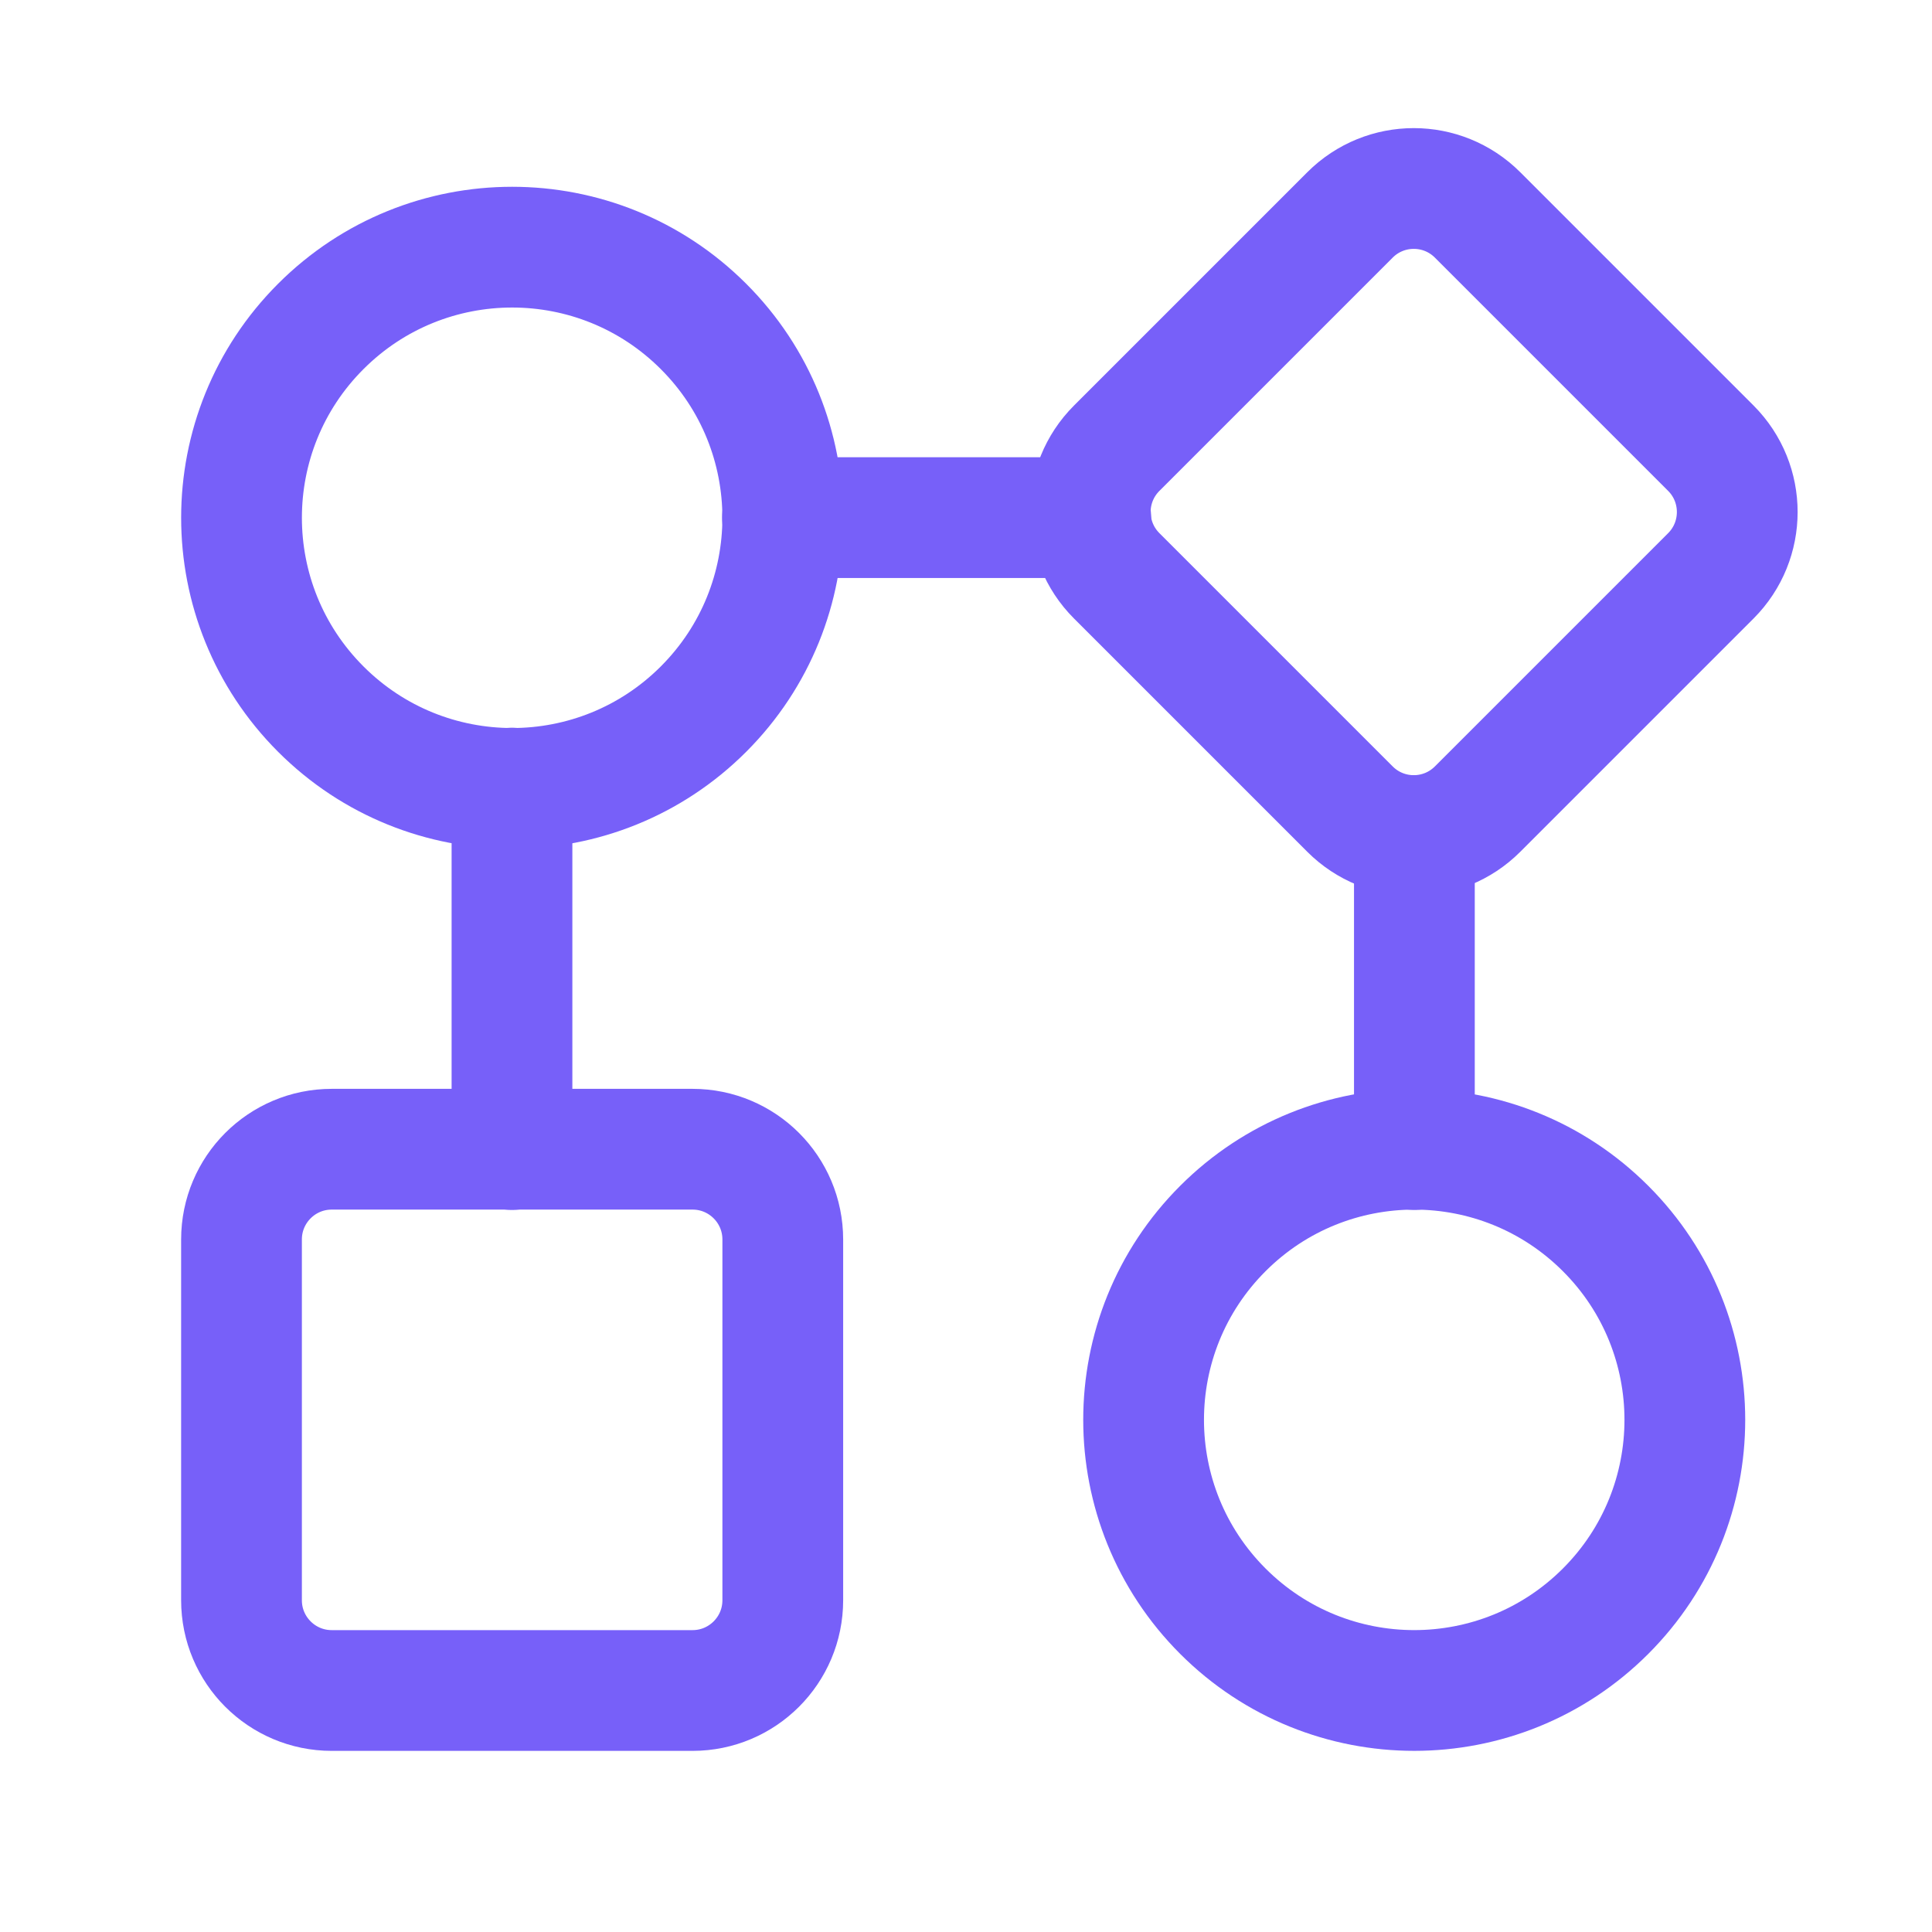 <svg xmlns="http://www.w3.org/2000/svg" width="24" height="24" viewBox="0 0 24 24" fill="none">
    <path d="M19.945 15.261C21.258 16.573 21.258 18.702 19.945 20.015C18.632 21.328 16.504 21.328 15.191 20.015C13.878 18.702 13.878 16.573 15.191 15.261C16.504 13.948 18.632 13.948 19.945 15.261" stroke="#7760F9" stroke-width="1.5" stroke-linecap="round" stroke-linejoin="round"/>
    <path d="M6.36 9.79V14.28" stroke="#7760F9" stroke-width="1.5" stroke-linecap="round" stroke-linejoin="round"/>
    <path fill-rule="evenodd" clip-rule="evenodd" d="M8.603 21H4.121C3.502 21 3 20.498 3 19.879V15.397C3 14.778 3.502 14.276 4.121 14.276H8.603C9.222 14.276 9.724 14.778 9.724 15.397V19.879C9.724 20.498 9.222 21 8.603 21Z" stroke="#7760F9" stroke-width="1.5" stroke-linecap="round" stroke-linejoin="round"/>
    <path d="M17.57 14.28V10.38" stroke="#7760F9" stroke-width="1.5" stroke-linecap="round" stroke-linejoin="round"/>
    <path d="M8.739 4.055C10.052 5.367 10.052 7.496 8.739 8.809C7.426 10.122 5.298 10.122 3.985 8.809C2.672 7.496 2.672 5.367 3.985 4.055C5.298 2.742 7.426 2.742 8.739 4.055" stroke="#7760F9" stroke-width="1.5" stroke-linecap="round" stroke-linejoin="round"/>
    <path fill-rule="evenodd" clip-rule="evenodd" d="M21.253 7.153L18.355 10.051C17.917 10.489 17.208 10.489 16.77 10.051L13.872 7.153C13.434 6.715 13.434 6.006 13.872 5.568L16.77 2.67C17.208 2.232 17.917 2.232 18.355 2.67L21.253 5.568C21.69 6.006 21.69 6.715 21.253 7.153V7.153Z" stroke="#7760F9" stroke-width="1.5" stroke-linecap="round" stroke-linejoin="round"/>
    <path d="M13.55 6.43H9.72" stroke="#7760F9" stroke-width="1.5" stroke-linecap="round" stroke-linejoin="round"/>
</svg>